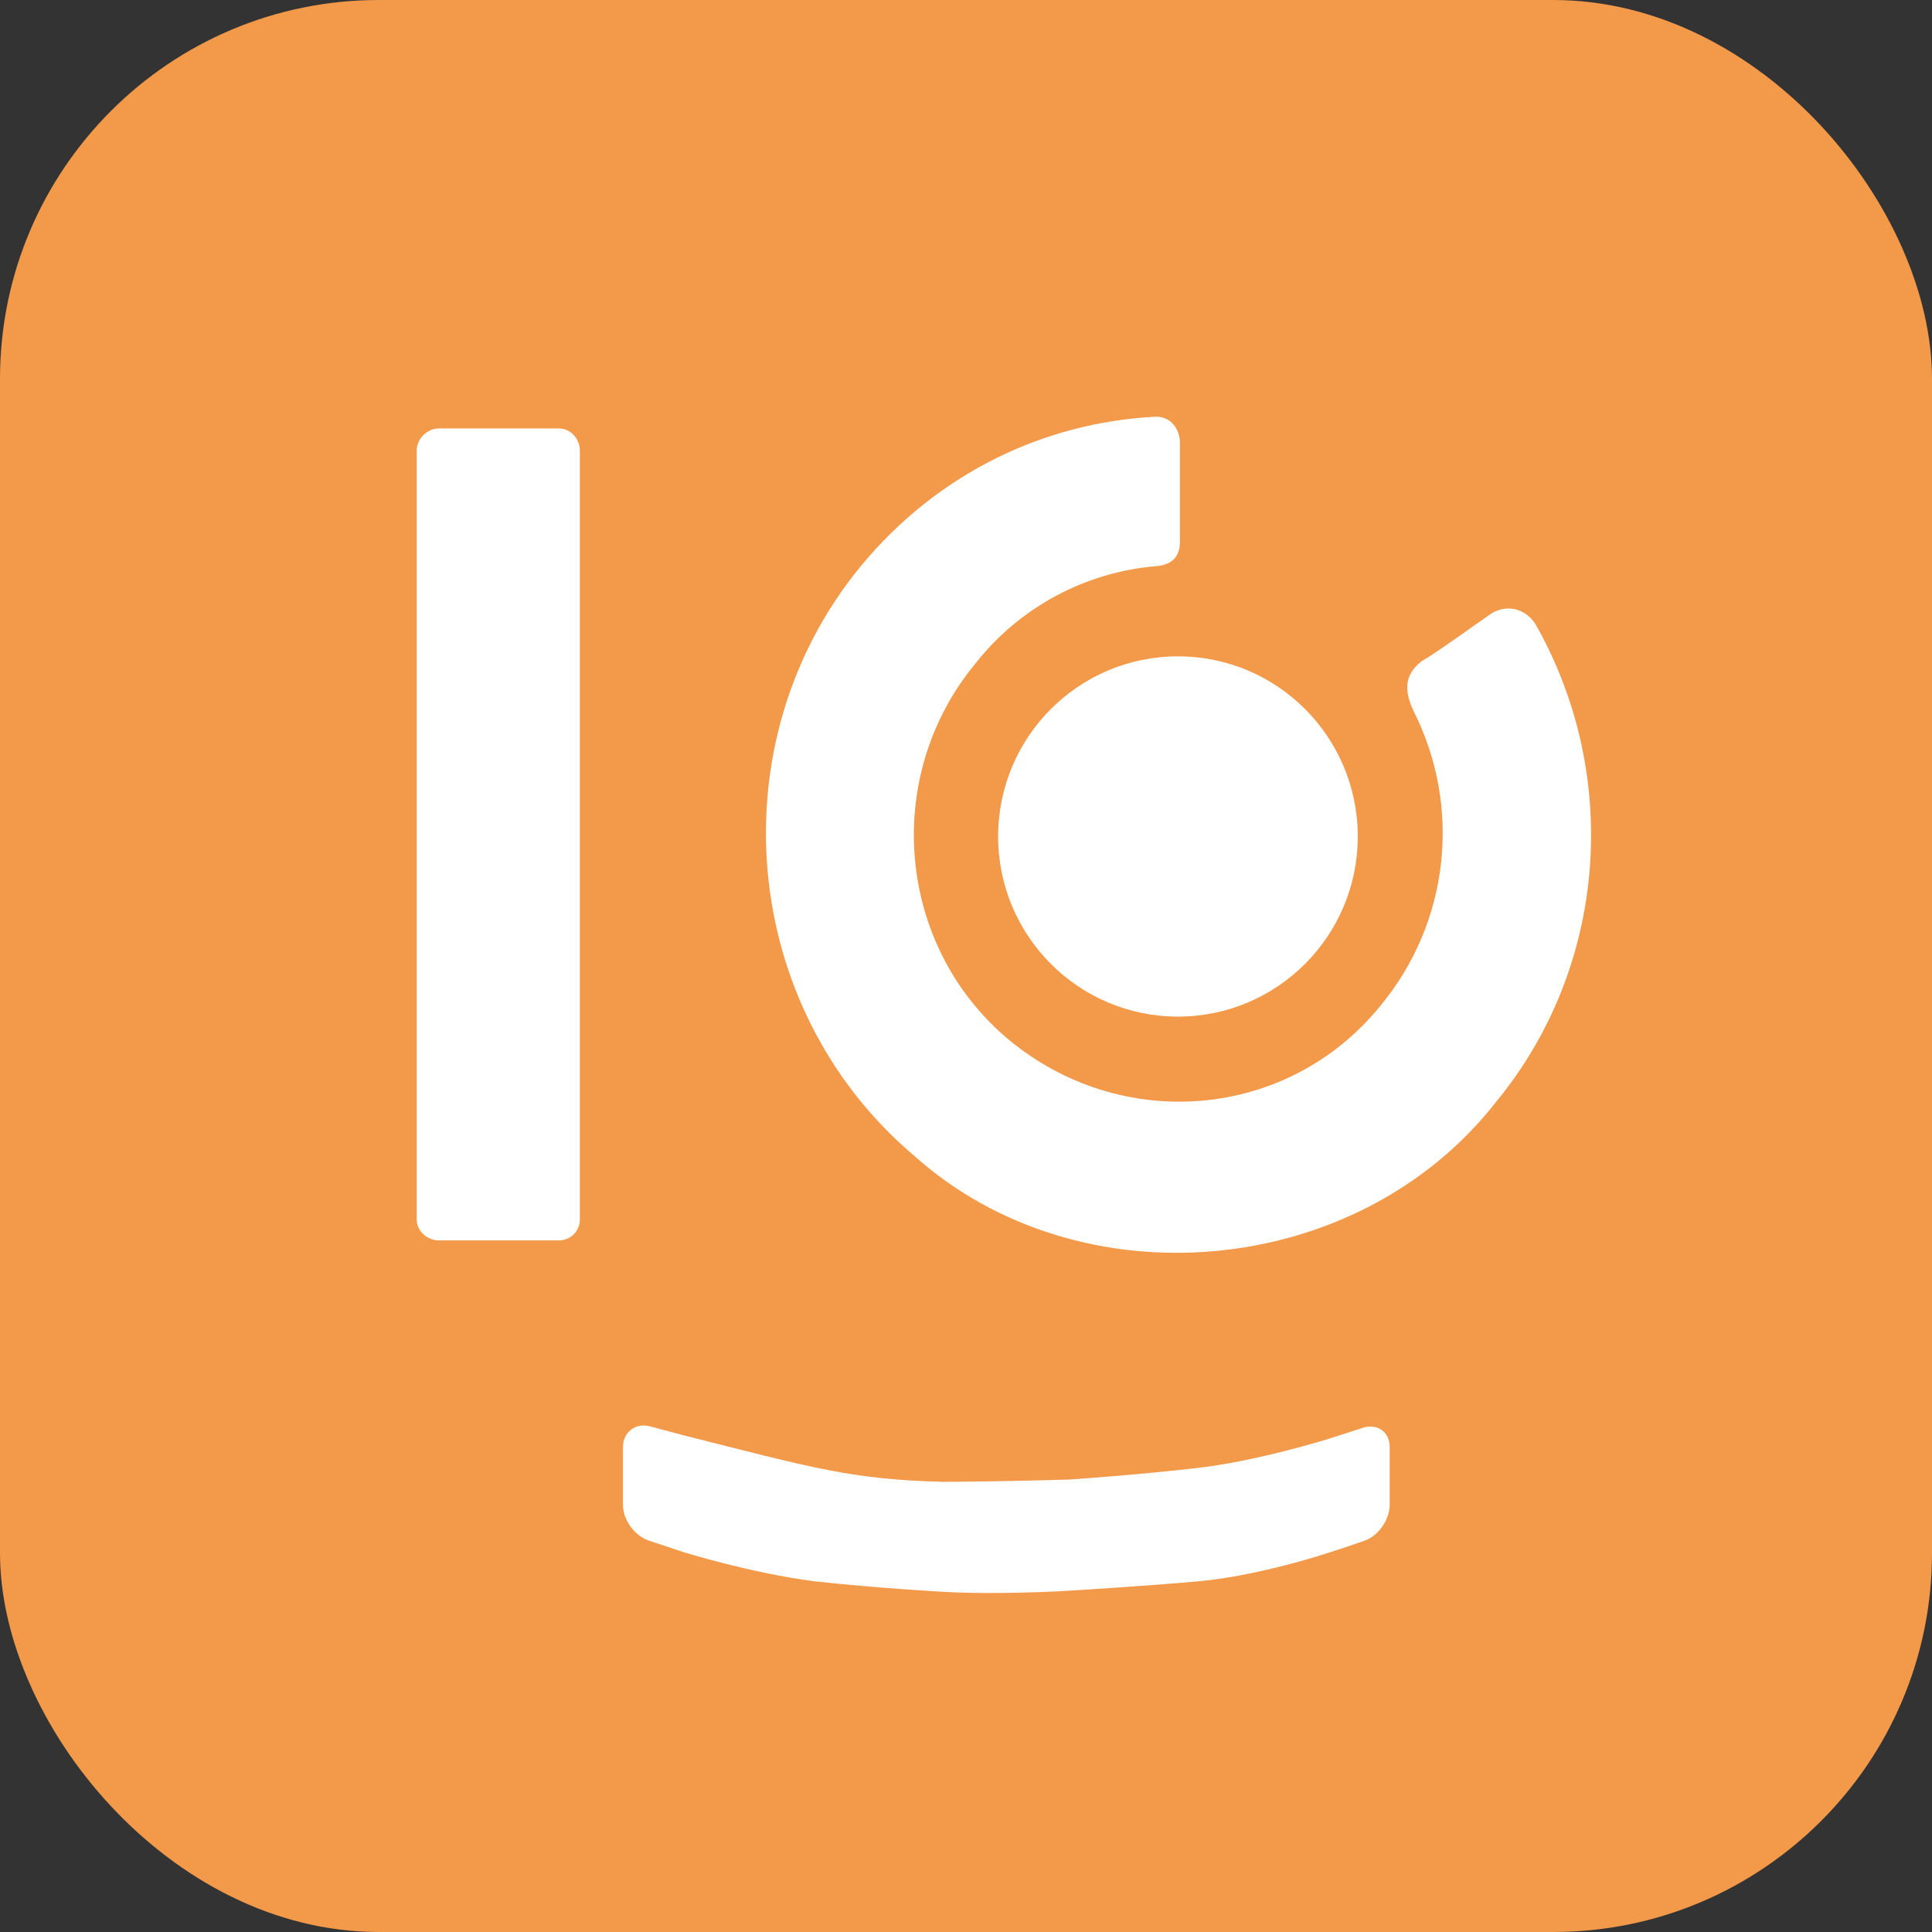 <svg width="51" height="51" viewBox="0 0 51 51" fill="none" xmlns="http://www.w3.org/2000/svg">
<rect x="0" y="0" width="51" height="51" fill="#333333" stroke="none"/>
<rect width="51" height="51" rx="10" fill="#F2994A"/>
<path d="M11 32.192V11.892C11 11.587 11.274 11.31 11.581 11.31H14.756C15.06 11.31 15.307 11.584 15.307 11.892V32.192C15.307 32.497 15.063 32.743 14.756 32.743H11.581C11.274 32.741 11 32.497 11 32.192Z" fill="white"/>
<path d="M22.721 14.947C24.767 12.472 27.574 11.158 30.474 11.002C30.84 10.972 31.117 11.246 31.147 11.646V14.304C31.147 14.701 30.934 14.914 30.505 14.947C28.672 15.1 26.934 16.018 25.774 17.484C23.272 20.481 23.668 24.945 26.599 27.421C29.591 29.927 33.987 29.561 36.428 26.564C38.261 24.363 38.596 21.305 37.314 18.768C37.04 18.186 37.101 17.789 37.527 17.454C37.862 17.271 38.961 16.475 39.359 16.201C39.786 15.926 40.306 16.079 40.55 16.506C42.808 20.512 42.413 25.555 39.481 29.101C35.819 33.778 28.493 34.421 24.128 30.506C19.516 26.597 18.905 19.594 22.721 14.947Z" fill="white"/>
<path d="M36.012 40.674C36.012 40.674 35.4 40.887 35.004 41.009C34.639 41.131 33.02 41.622 31.616 41.744C30.274 41.866 28.259 41.988 28.259 41.988C27.312 42.049 25.787 42.079 24.871 42.018C24.871 42.018 23.191 41.927 21.513 41.744C19.836 41.53 18.064 40.979 18.064 40.979L17.148 40.674C16.753 40.552 16.445 40.125 16.445 39.725V38.198C16.445 37.801 16.78 37.555 17.148 37.649L18.064 37.893C21.453 38.75 22.491 39.055 24.871 39.116C25.787 39.116 27.312 39.085 28.259 39.055C28.259 39.055 30.03 38.933 31.616 38.75C33.202 38.567 35.065 37.984 35.065 37.984L36.012 37.679C36.377 37.588 36.684 37.801 36.684 38.201V39.728C36.682 40.125 36.377 40.552 36.012 40.674Z" fill="white"/>
<path d="M35.842 22.081C35.842 24.706 33.716 26.836 31.095 26.836C28.473 26.836 26.348 24.706 26.348 22.081C26.348 19.455 28.473 17.326 31.095 17.326C33.716 17.326 35.842 19.455 35.842 22.081Z" fill="white"/>
</svg>
